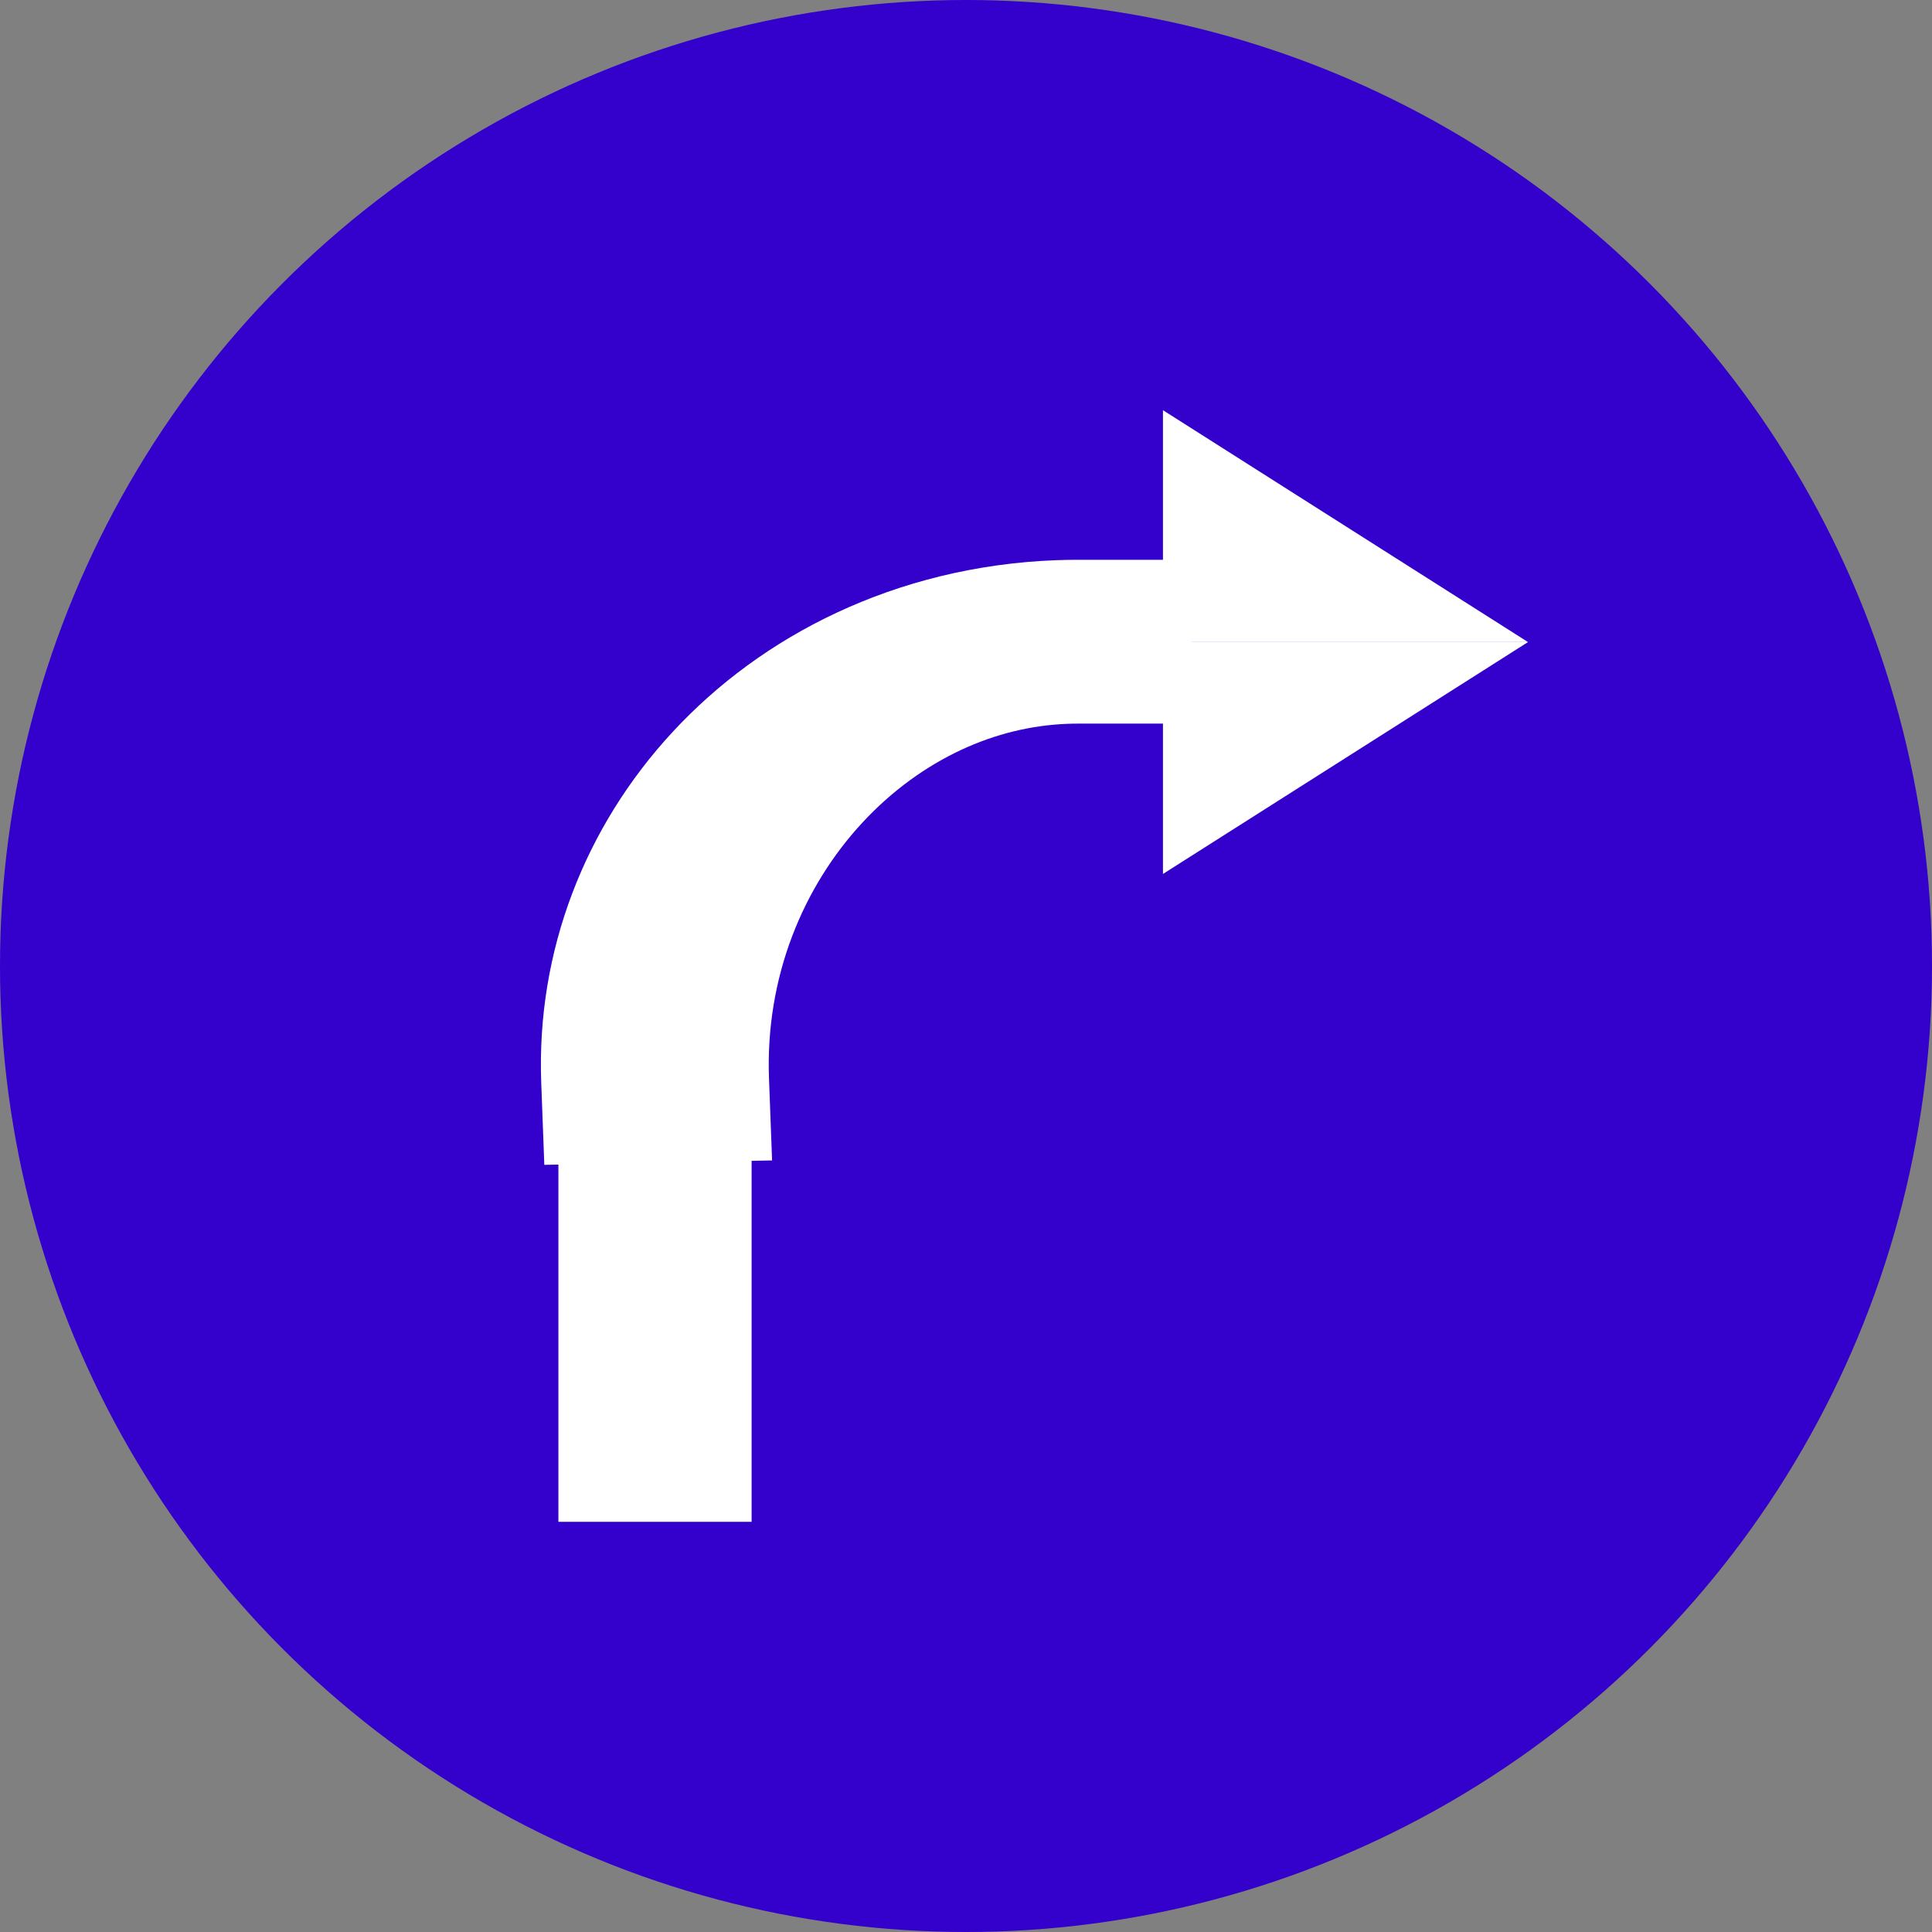 <?xml version="1.0" encoding="UTF-8" standalone="no"?>
<svg
   xmlns:dc="http://purl.org/dc/elements/1.1/"
   xmlns:cc="http://creativecommons.org/ns#"
   xmlns:rdf="http://www.w3.org/1999/02/22-rdf-syntax-ns#"
   xmlns:svg="http://www.w3.org/2000/svg"
   xmlns="http://www.w3.org/2000/svg"
   xmlns:sodipodi="http://sodipodi.sourceforge.net/DTD/sodipodi-0.dtd"
   xmlns:inkscape="http://www.inkscape.org/namespaces/inkscape"
   version="1.1"
   id="Calque_1"
   x="0px"
   y="0px"
   width="100px"
   height="100px"
   viewBox="0 0 100 100"
   enable-background="new 0 0 100 100"
   xml:space="preserve"
   inkscape:version="0.48.2 r9819"
   sodipodi:docname="turnright.svg"><rect x="0" y="0" width="100" height="100" fill="#808080" stroke="none"/><defs
   id="defs15"><inkscape:path-effect
     effect="skeletal"
     id="path-effect13455"
     is_visible="true"
     pattern="M 0,0 0,10 10,5 z"
     copytype="single_stretched"
     prop_scale="1"
     scale_y_rel="false"
     spacing="0"
     normal_offset="0"
     tang_offset="0"
     prop_units="false"
     vertical_pattern="false"
     fuse_tolerance="0" /><inkscape:path-effect
     effect="skeletal"
     id="path-effect13451"
     is_visible="true"
     pattern="M 0,0 0,10 10,5 z"
     copytype="single_stretched"
     prop_scale="1"
     scale_y_rel="false"
     spacing="0"
     normal_offset="0"
     tang_offset="0"
     prop_units="false"
     vertical_pattern="false"
     fuse_tolerance="0" /><marker
     inkscape:stockid="EmptyTriangleOutM"
     orient="auto"
     refY="0.0"
     refX="0.0"
     id="EmptyTriangleOutM"
     style="overflow:visible"><path
       id="path4146"
       d="M 5.77,0.0 L -2.88,5.0 L -2.88,-5.0 L 5.77,0.0 z "
       style="fill-rule:evenodd;fill:#FFFFFF;stroke:#000000;stroke-width:1.0pt;marker-start:none"
       transform="scale(0.4) translate(-4.5,0)" /></marker><marker
     inkscape:stockid="TriangleOutS"
     orient="auto"
     refY="0.0"
     refX="0.0"
     id="TriangleOutS"
     style="overflow:visible"><path
       id="path4131"
       d="M 5.77,0.0 L -2.88,5.0 L -2.88,-5.0 L 5.77,0.0 z "
       style="fill-rule:evenodd;stroke:#000000;stroke-width:1.0pt;marker-start:none"
       transform="scale(0.2)" /></marker><marker
     inkscape:stockid="Arrow2Send"
     orient="auto"
     refY="0.0"
     refX="0.0"
     id="Arrow2Send"
     style="overflow:visible;"><path
       id="path4015"
       style="font-size:12.0;fill-rule:evenodd;stroke-width:0.625;stroke-linejoin:round;"
       d="M 8.719,4.034 L -2.207,0.016 L 8.719,-4.002 C 6.973,-1.63 6.983,1.616 8.719,4.034 z "
       transform="scale(0.3) rotate(180) translate(-2.3,0)" /></marker><marker
     inkscape:stockid="TriangleInS"
     orient="auto"
     refY="0.0"
     refX="0.0"
     id="TriangleInS"
     style="overflow:visible"><path
       id="path4122"
       d="M 5.77,0.0 L -2.88,5.0 L -2.88,-5.0 L 5.77,0.0 z "
       style="fill-rule:evenodd;stroke:#000000;stroke-width:1.0pt;marker-start:none"
       transform="scale(-0.2)" /></marker><marker
     inkscape:stockid="Arrow1Sstart"
     orient="auto"
     refY="0.0"
     refX="0.0"
     id="Arrow1Sstart"
     style="overflow:visible"><path
       id="path3994"
       d="M 0.0,0.0 L 5.0,-5.0 L -12.5,0.0 L 5.0,5.0 L 0.0,0.0 z "
       style="fill-rule:evenodd;stroke:#000000;stroke-width:1.0pt;marker-start:none"
       transform="scale(0.2) translate(6,0)" /></marker><marker
     inkscape:stockid="Arrow1Lstart"
     orient="auto"
     refY="0.0"
     refX="0.0"
     id="Arrow1Lstart"
     style="overflow:visible"><path
       id="path3982"
       d="M 0.0,0.0 L 5.0,-5.0 L -12.5,0.0 L 5.0,5.0 L 0.0,0.0 z "
       style="fill-rule:evenodd;stroke:#000000;stroke-width:1.0pt;marker-start:none"
       transform="scale(0.8) translate(12.5,0)" /></marker></defs><sodipodi:namedview
   pagecolor="#ffffff"
   bordercolor="#666666"
   borderopacity="1"
   objecttolerance="10"
   gridtolerance="10"
   guidetolerance="10"
   inkscape:pageopacity="0"
   inkscape:pageshadow="2"
   inkscape:window-width="1366"
   inkscape:window-height="739"
   id="namedview13"
   showgrid="false"
   inkscape:zoom="2.8284271"
   inkscape:cx="106.62091"
   inkscape:cy="47.96144"
   inkscape:window-x="-9"
   inkscape:window-y="-9"
   inkscape:window-maximized="1"
   inkscape:current-layer="Calque_1" />
<circle
   fill="#3300CC"
   cx="50"
   cy="50"
   r="50"
   id="circle3" />




<g
   id="g13525"
   transform="translate(-1.038,5.885)"><g
     style="fill:#ffffff;fill-opacity:1;stroke:none"
     transform="matrix(0,0.685,-0.832,0,43.209,14.403)"
     id="g13481"><g
       transform="matrix(1,0,0,0.842,-1.9811878e-7,-3.421)"
       id="g13521"><path
         inkscape:connector-curvature="0"
         id="path13461"
         d="m 18.899,-48.636 0,26.971 17.521,0 z"
         style="fill:#ffffff;fill-opacity:1;stroke:none" /><path
         inkscape:connector-curvature="0"
         id="path13461-7"
         d="m 18.899,-48.636 0,26.971 -17.521,0 z"
         style="fill:#ffffff;fill-opacity:1;stroke:none" /></g></g><g
     id="g13517"><path
       sodipodi:type="arc"
       style="fill:none;stroke:#ffffff;stroke-width:7.316;stroke-linecap:square;stroke-miterlimit:4;stroke-opacity:1;stroke-dasharray:none"
       id="path13501"
       sodipodi:cx="52.563904"
       sodipodi:cy="51.964073"
       sodipodi:rx="13.583931"
       sodipodi:ry="18.899382"
       d="M 38.99,52.673 C 38.708,42.242 44.558,33.469 52.055,33.078 c 0.172,-0.009 0.345,-0.013 0.517,-0.013"
       transform="matrix(1.612,0,0,1.159,-27.905,-10.993)"
       sodipodi:start="3.1040905"
       sodipodi:end="4.7129502"
       sodipodi:open="true" /><path
       style="fill:#ffffff;stroke:#ffffff;stroke-width:10;stroke-linecap:square;stroke-linejoin:miter;stroke-miterlimit:4;stroke-opacity:1;stroke-dasharray:none"
       d="m 34.941,58.048 0,9.836"
       id="path13515"
       inkscape:connector-curvature="0"
       sodipodi:nodetypes="cc" /></g></g></svg>